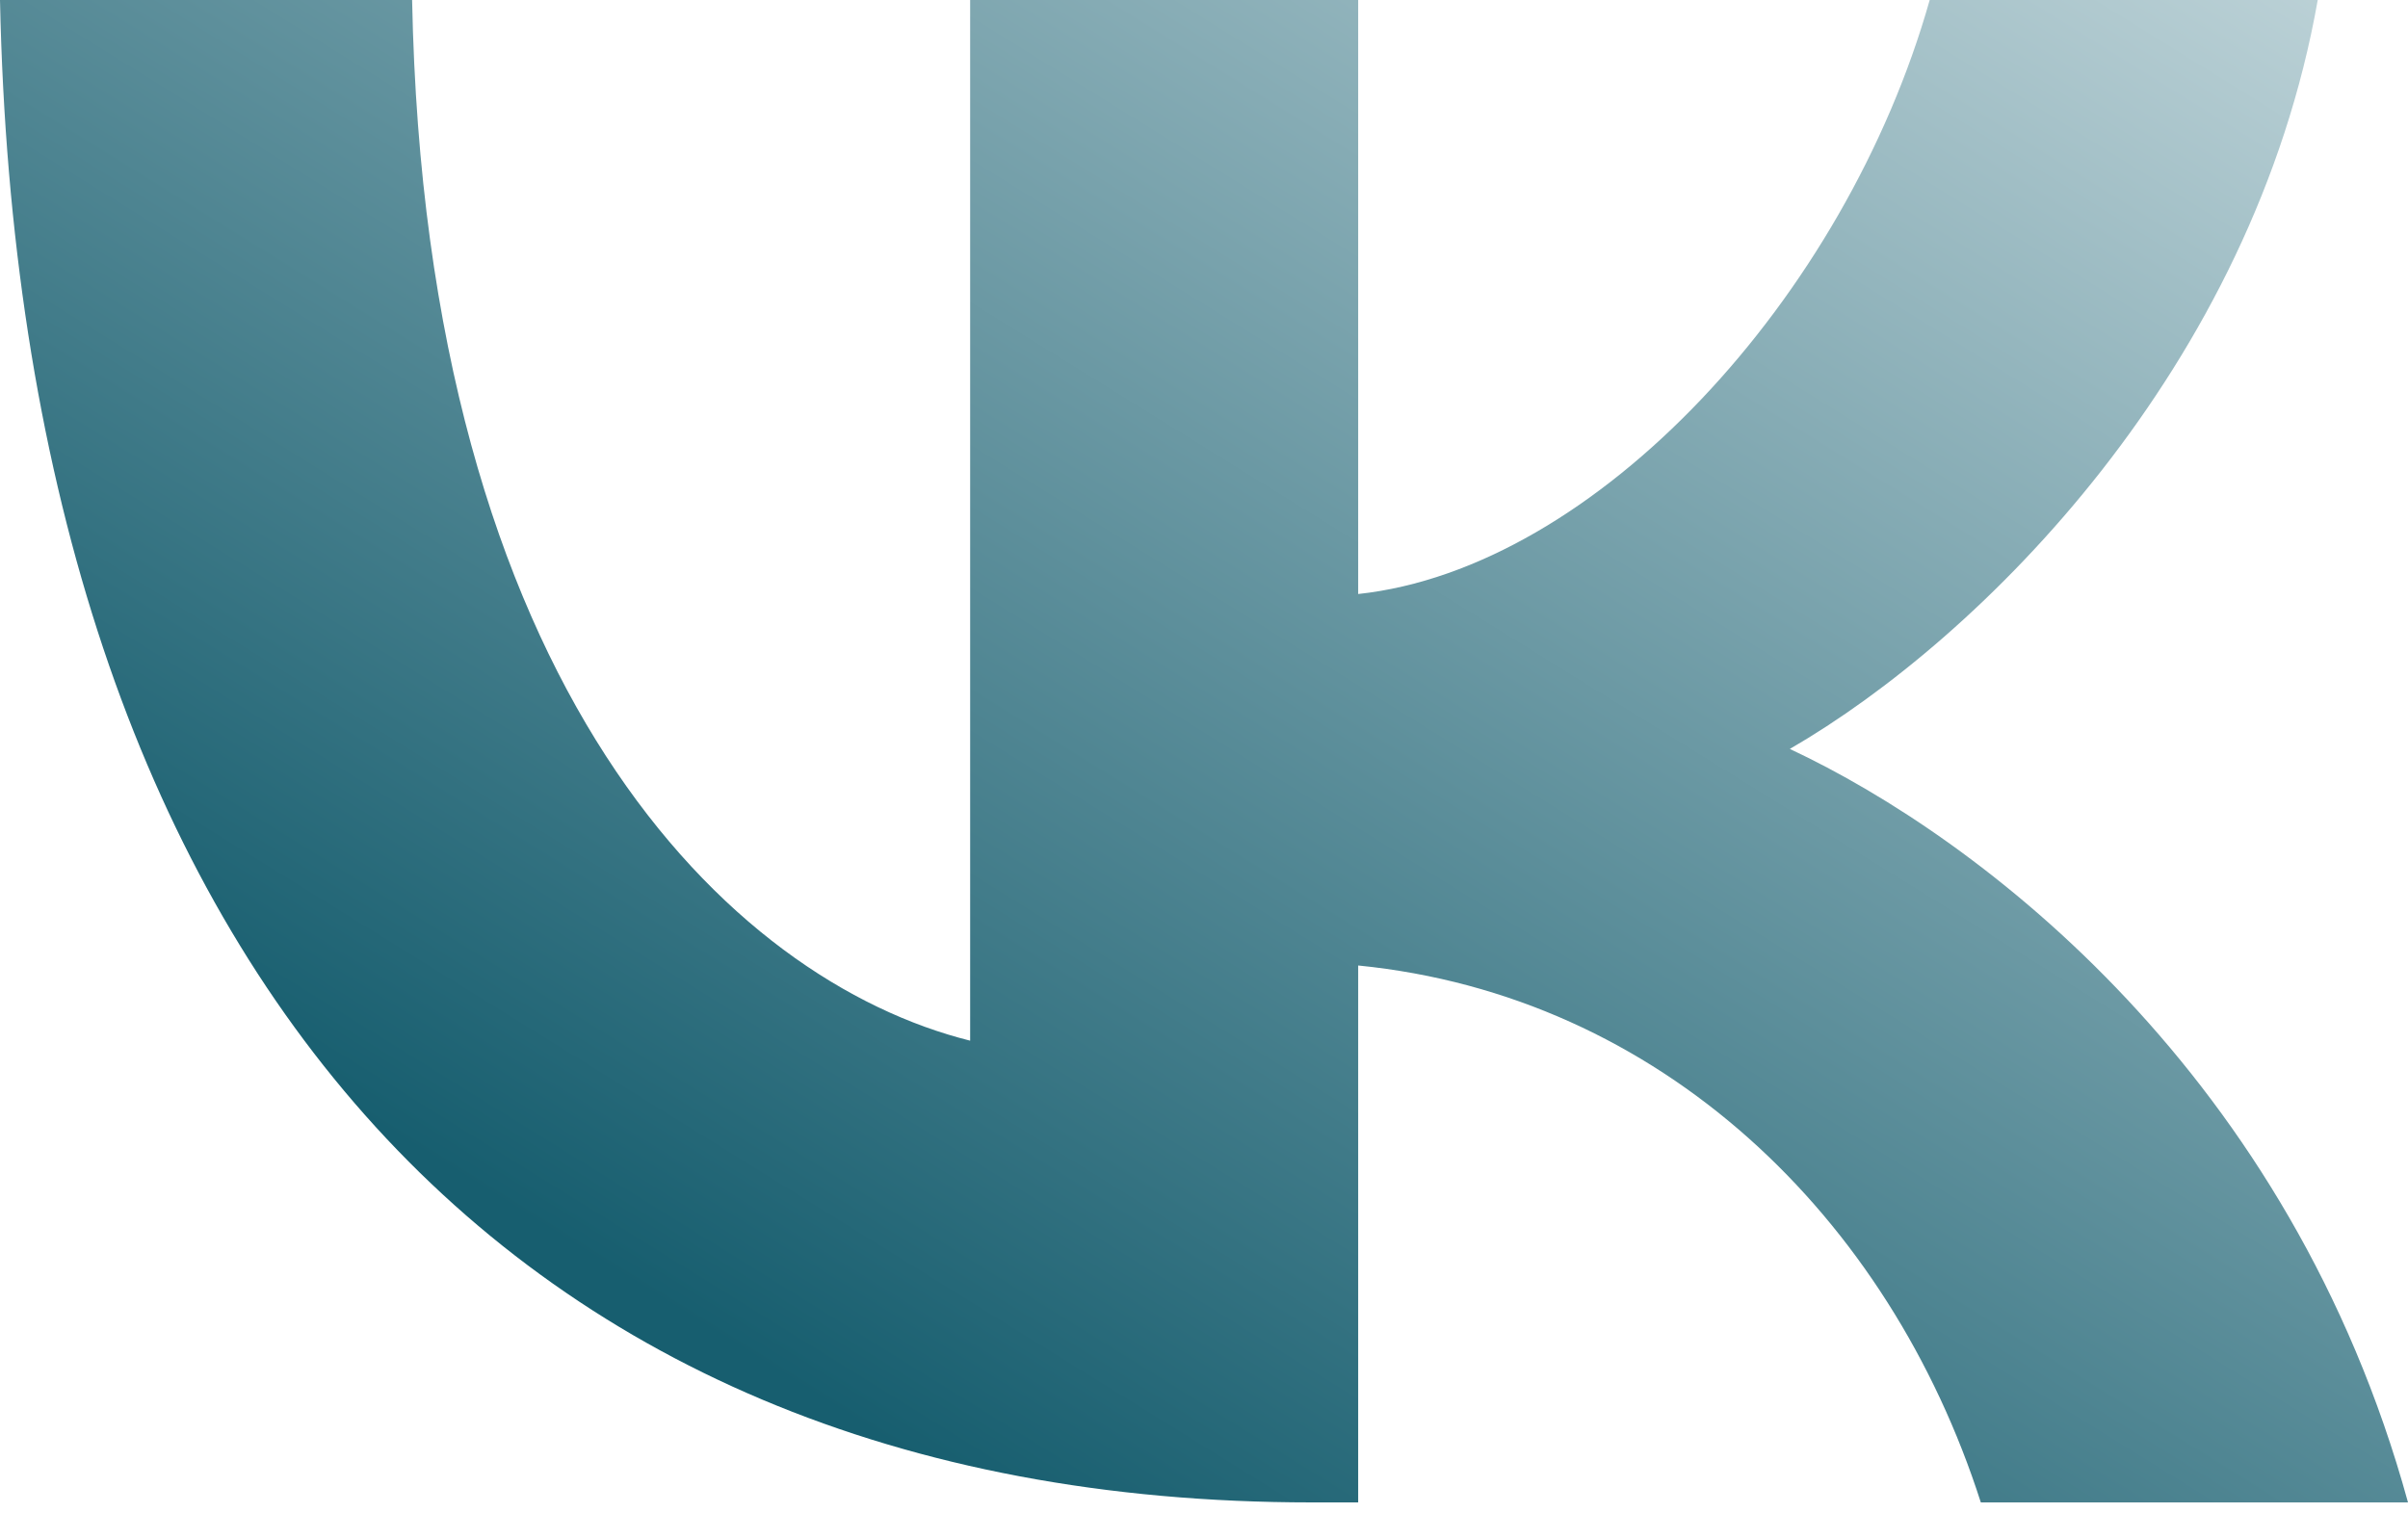 <?xml version="1.0" encoding="UTF-8"?> <svg xmlns="http://www.w3.org/2000/svg" width="35" height="22" viewBox="0 0 35 22" fill="none"> <path d="M19.063 21.84C7.105 21.84 0.284 13.642 0 0H5.99C6.187 10.012 10.603 14.254 14.101 15.128V0H19.741V8.635C23.195 8.264 26.823 4.329 28.048 0H33.688C32.748 5.334 28.813 9.269 26.015 10.887C28.813 12.199 33.295 15.631 35 21.84H28.791C27.458 17.686 24.135 14.472 19.741 14.035V21.84H19.063Z" fill="url(#paint0_linear_413_7175)"></path> <defs> <linearGradient id="paint0_linear_413_7175" x1="35.001" y1="-5.38137e-07" x2="19.459" y2="25.057" gradientUnits="userSpaceOnUse"> <stop stop-color="#BED3D8"></stop> <stop offset="1" stop-color="#175E6F"></stop> </linearGradient> </defs> </svg> 